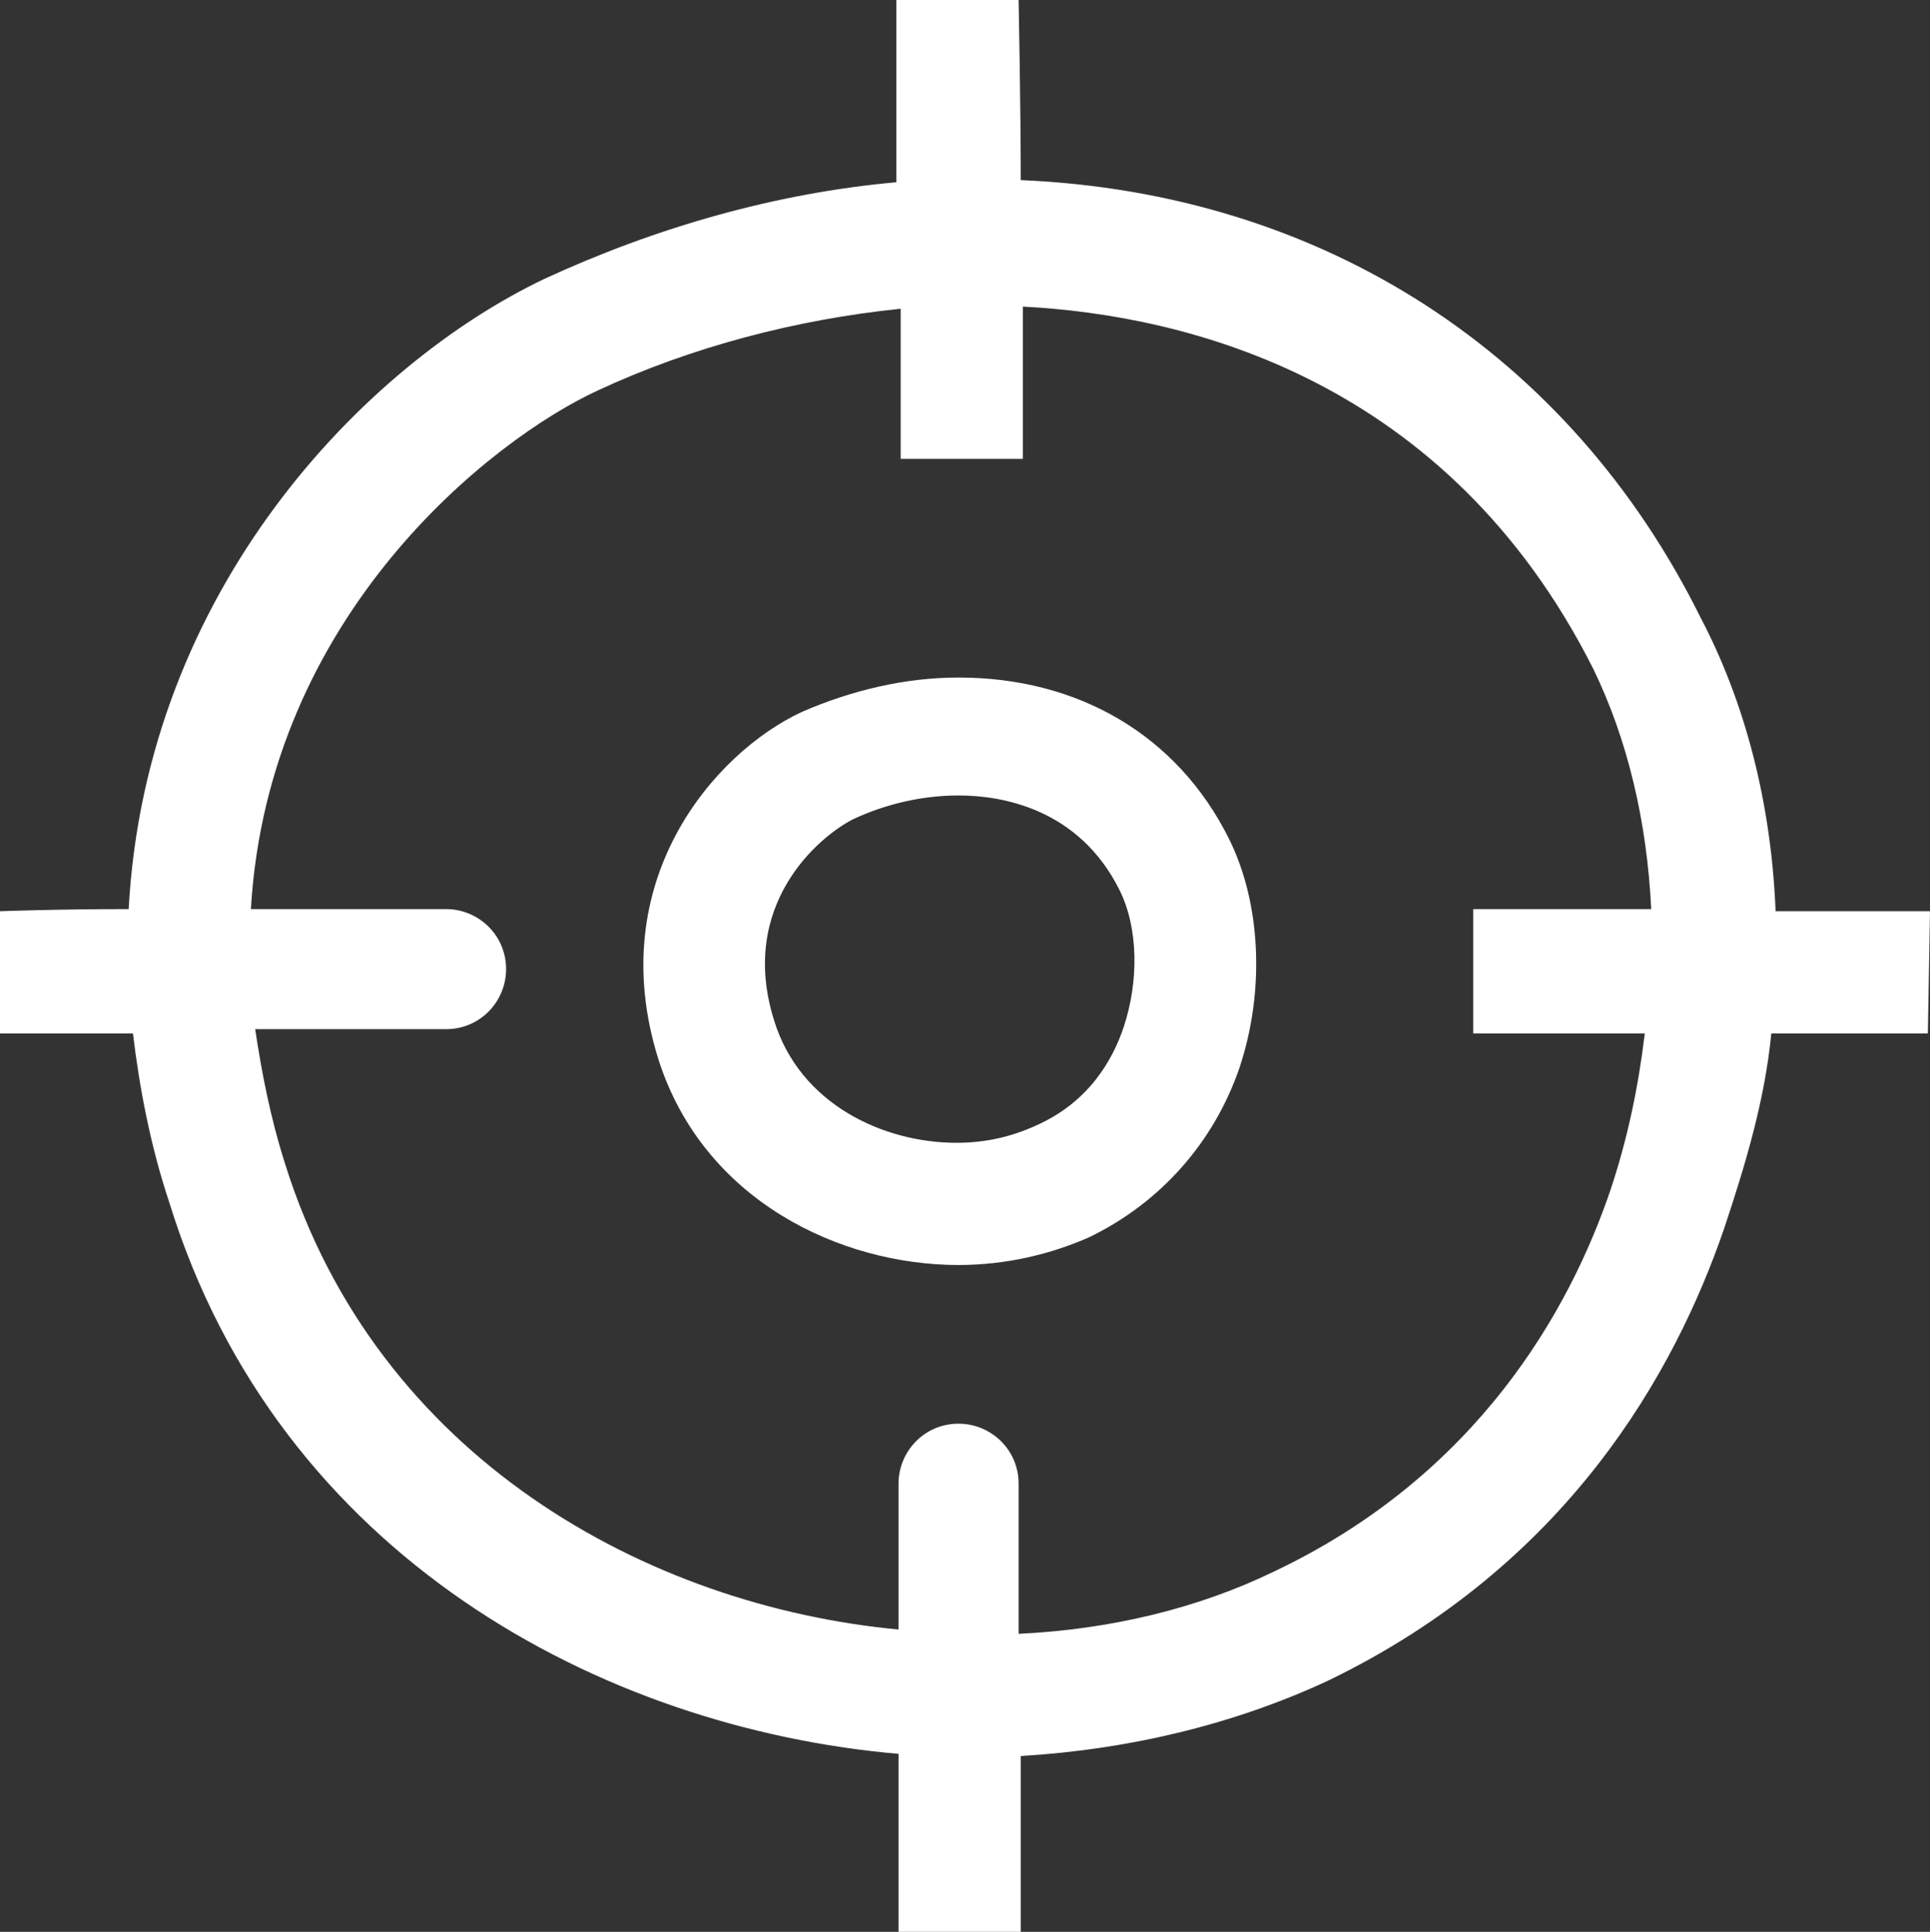 <?xml version="1.0" encoding="UTF-8"?> <!-- Generator: Adobe Illustrator 24.3.0, SVG Export Plug-In . SVG Version: 6.00 Build 0) --> <svg xmlns="http://www.w3.org/2000/svg" xmlns:xlink="http://www.w3.org/1999/xlink" version="1.1" id="Layer_1" x="0px" y="0px" viewBox="0 0 90 90.1" style="enable-background:new 0 0 90 90.1;" xml:space="preserve"><rect x="0" y="0" width="90" height="90.1" fill="#333333" stroke="none"/> <style type="text/css"> .st0{fill:#FFFFFF;} </style> <g> <path class="st0" d="M44.7,31.6c-2.5,0-5,0.6-7.3,1.6c-4.1,1.9-9.3,7.9-6.7,16.2C32.8,56,39.2,59,44.7,59c2.2,0,4.3-0.5,6.1-1.3 c3.3-1.6,5.8-4.4,7-7.9c1.2-3.6,1-7.7-0.5-10.7C54.9,34.3,50.3,31.6,44.7,31.6z M52.4,47.9c-0.5,1.5-1.6,3.5-4.1,4.6 c-1.1,0.5-2.3,0.8-3.7,0.8c-3.4,0-7.3-1.8-8.5-5.7c-1.7-5.4,2.1-8.6,3.7-9.4c1.5-0.7,3.2-1.1,4.9-1.1c2,0,5.6,0.6,7.5,4.4 C53.1,43.3,53.1,45.8,52.4,47.9z"></path> <path class="st0" d="M90,42.5c0,0-4.2,0-7.2,0c-0.2-5-1.4-9.7-3.5-13.7C73.2,16.5,61.7,9,47.6,8.4C47.6,5,47.5,0,47.5,0h-5.7 c0,0,0,5,0,8.5C36.2,9,30.6,10.6,25.4,13C17,17,6.8,27.5,6,42.4c-3.4,0-6,0.1-6,0.1l0,5.7c0,0,2.7,0,6.2,0c0.3,2.5,0.8,5.2,1.7,7.9 C13,72.6,28.1,80.6,41.9,81.8c0,4.5,0,8.3,0,8.3l5.7,0c0,0,0-3.8,0-8.2c5.1-0.3,10-1.5,14.3-3.5C73.1,73,78.1,64,80.4,57.3 c1-3,1.9-6,2.2-9.1c3,0,7.3,0,7.3,0L90,42.5L90,42.5z M68.7,48.2c0,0,3.7,0,8,0c-0.3,2.5-0.8,4.9-1.6,7.3 c-1.9,5.6-6.2,13.3-15.7,17.8c-3.5,1.7-7.6,2.7-11.9,2.9c0-3,0-5.6,0-7c0-1.6-1.3-2.8-2.8-2.8c-1.6,0-2.8,1.3-2.8,2.8 c0,1.3,0,3.9,0,6.8c-11.7-1.1-24.3-8-28.6-21.7c-0.7-2.2-1.1-4.3-1.4-6.3c3.7,0,7.3,0,8.9,0c1.6,0,2.8-1.3,2.8-2.8 c0-1.6-1.3-2.8-2.8-2.8c-1.7,0-5.3,0-9.1,0c0.8-13.7,11.2-21.9,16.2-24.2c4.3-2,9.2-3.3,14.1-3.8c0,3.9,0,7,0,7l5.7,0 c0,0,0-3.2,0-7.1c7.7,0.4,19.8,3.4,26.6,16.9c1.6,3.3,2.5,7.1,2.7,11.2c-4.4,0-8.3,0-8.3,0L68.7,48.2z"></path> </g> </svg> 